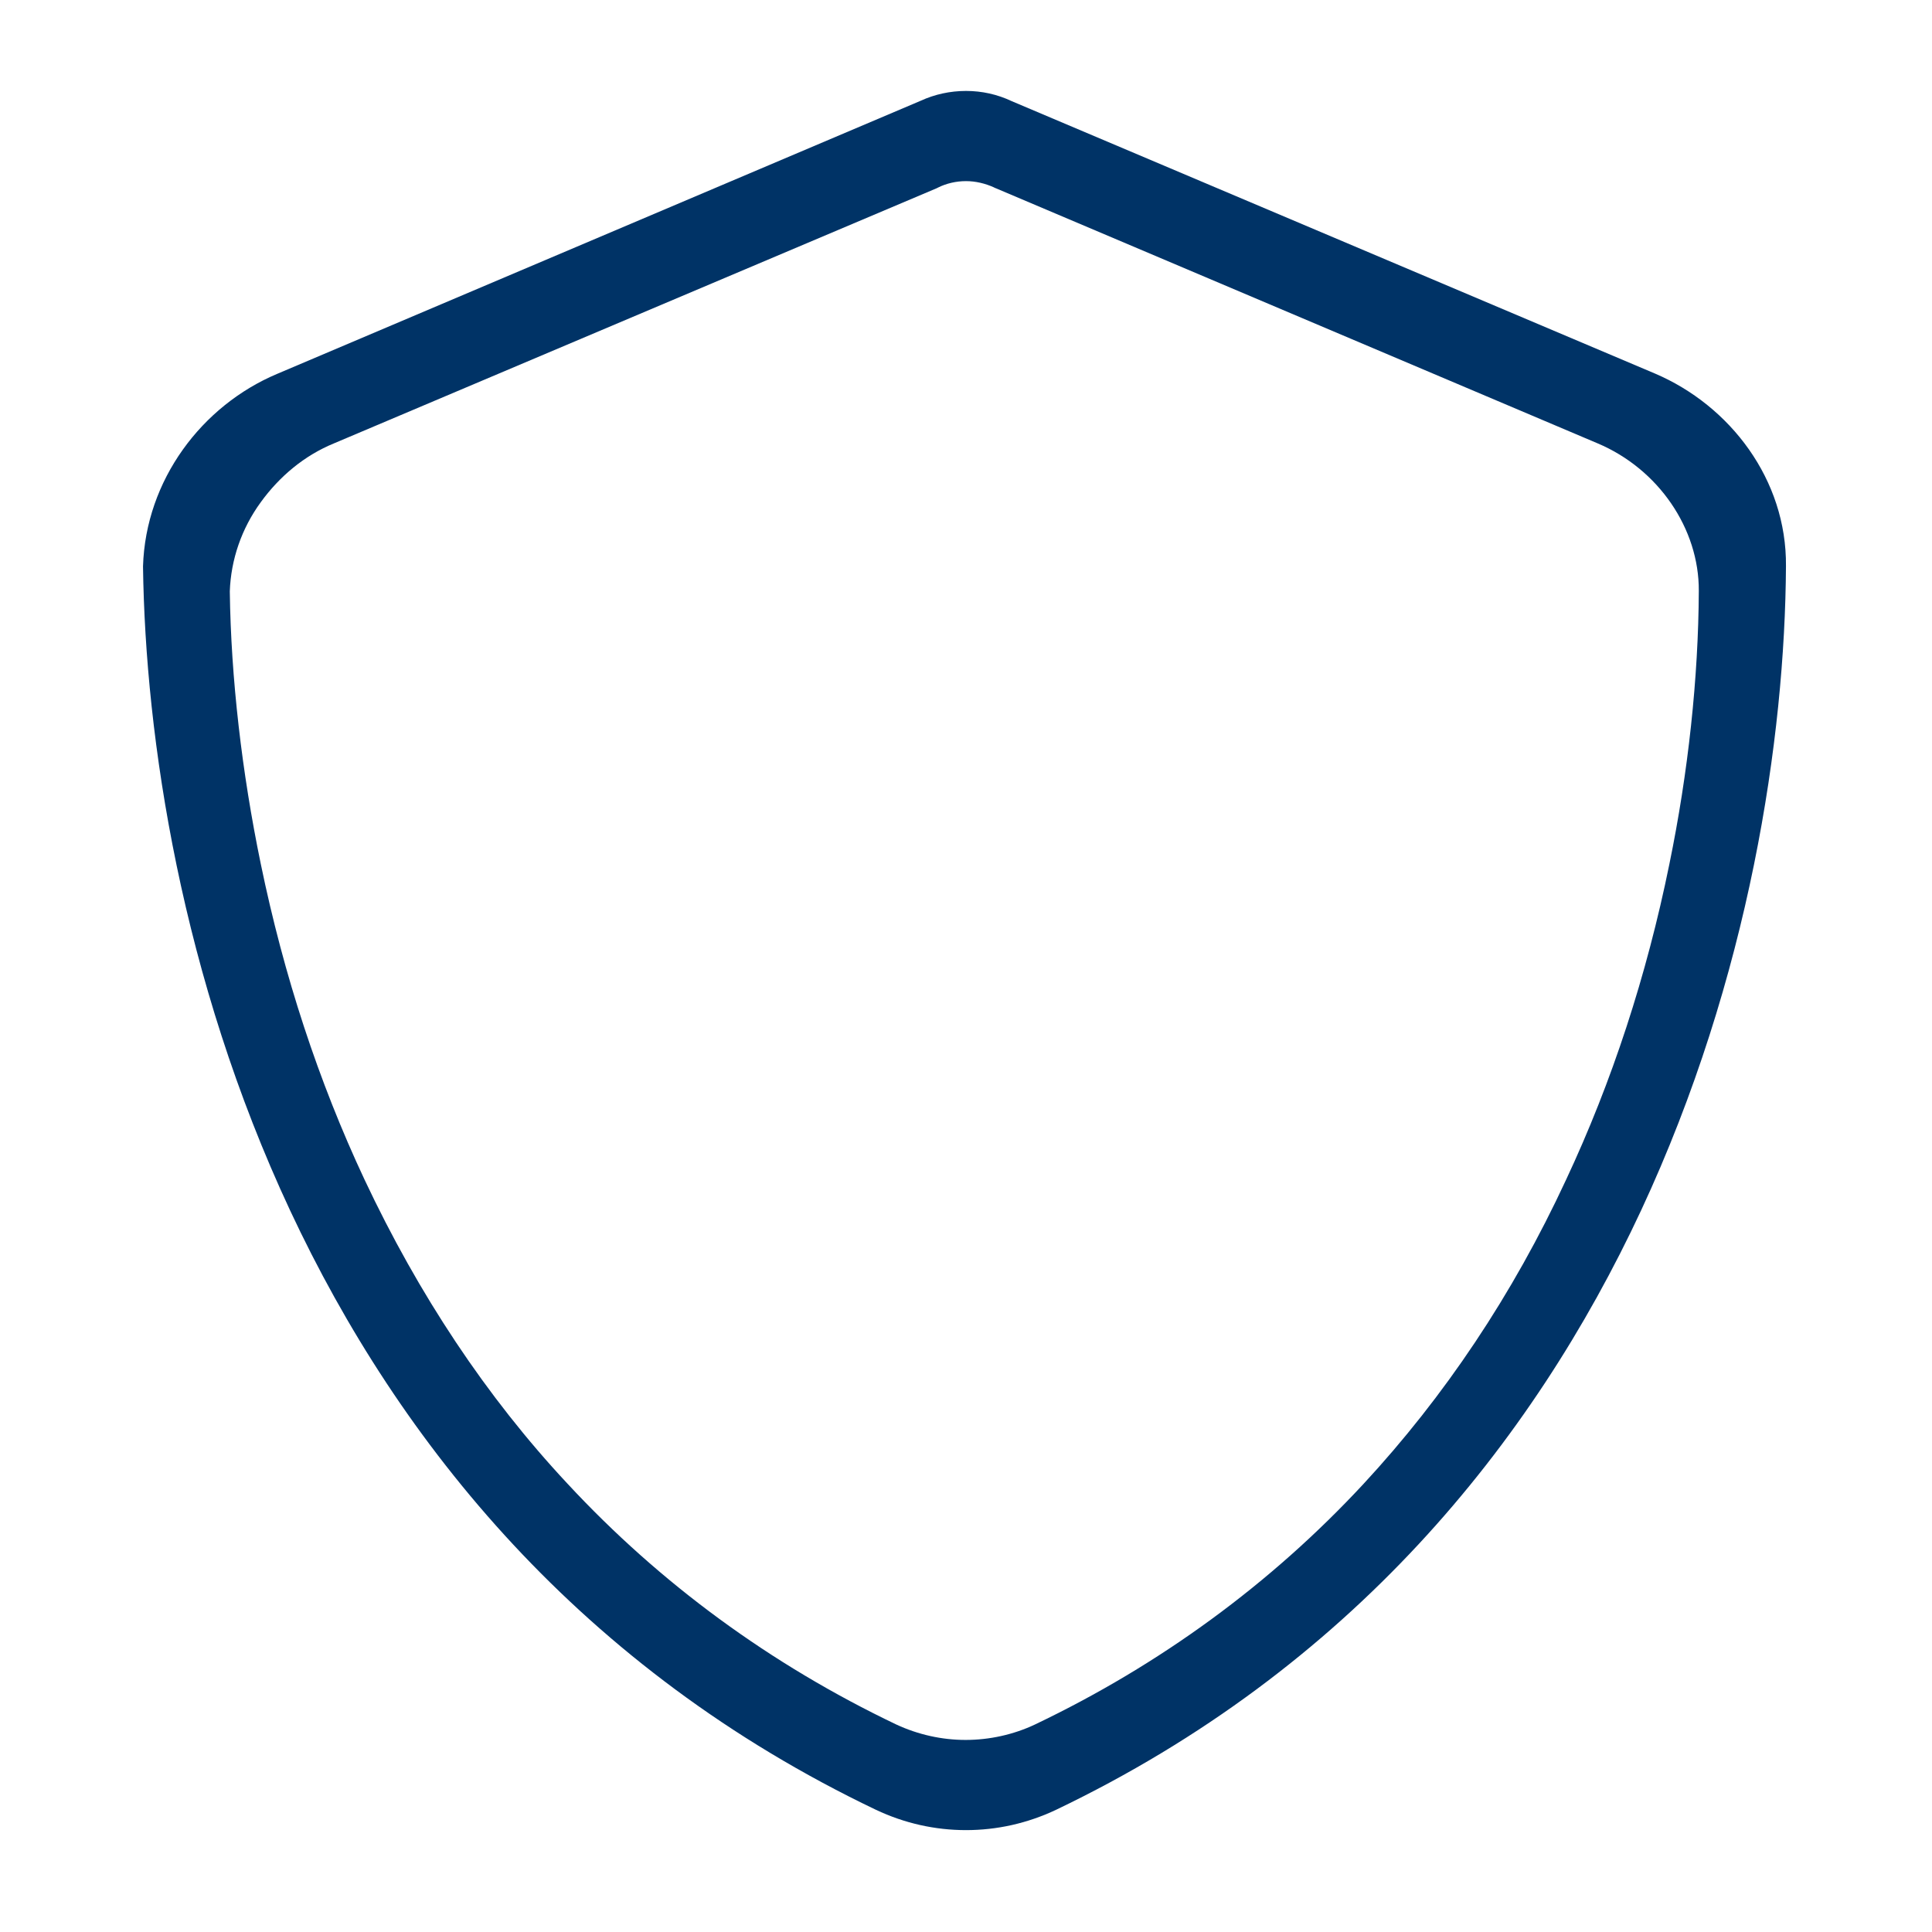 <?xml version="1.0" encoding="utf-8"?>
<!-- Generator: Adobe Illustrator 24.2.3, SVG Export Plug-In . SVG Version: 6.00 Build 0)  -->
<svg version="1.1" id="Layer_1" xmlns="http://www.w3.org/2000/svg" xmlns:xlink="http://www.w3.org/1999/xlink" x="0px" y="0px"
	 viewBox="0 0 512 512" style="enable-background:new 0 0 512 512;" xml:space="preserve">
<style type="text/css">
	.st0{fill:#003366;}
</style>
<g>
	<path class="st0" d="M256,48c2.5,0,5.1,0.6,7.5,1.7l0.1,0.1h0.1l159.7,67.7c16.1,6.8,26.9,22.6,26.8,39.1
		c-0.1,23-2.8,48.1-7.8,72.4c-6,29.5-15.2,57.7-27.4,83.7c-14.1,30.4-32.2,57.4-53.7,80.6c-24.5,26.4-53.9,47.9-87,63.7
		c-5.7,2.7-12.1,4.1-18.4,4.1c-6.3,0-12.6-1.4-18.4-4.1c-33.3-15.9-62.6-37.4-87.1-63.8c-21.5-23-39.5-50.2-53.8-80.6
		c-12.2-26-21.4-54.1-27.5-83.7c-5-24.2-7.9-49.2-8.2-72.2c0.3-8.4,3.1-16.6,8.2-23.6c5-6.9,11.6-12.4,19.4-15.6l159.7-67.6l0.2-0.1
		l0.2-0.1C250.8,48.6,253.4,48,256,48L256,48 M256,24.1L256,24.1c-4.2,0-8.3,0.9-12,2.6L73.4,99.1c-19.9,8.4-34.8,28.1-35.5,51
		C39.1,240.7,76,405,232.1,479.6c7.6,3.6,15.7,5.4,23.9,5.4c8.2,0,16.3-1.8,23.9-5.4c156-74.7,192.9-239,193.4-329.6
		c0.2-22.9-14.8-42.5-34.7-51L268.1,26.8C264.3,25,260.2,24.1,256,24.1L256,24.1z"/>
</g>
</svg>
